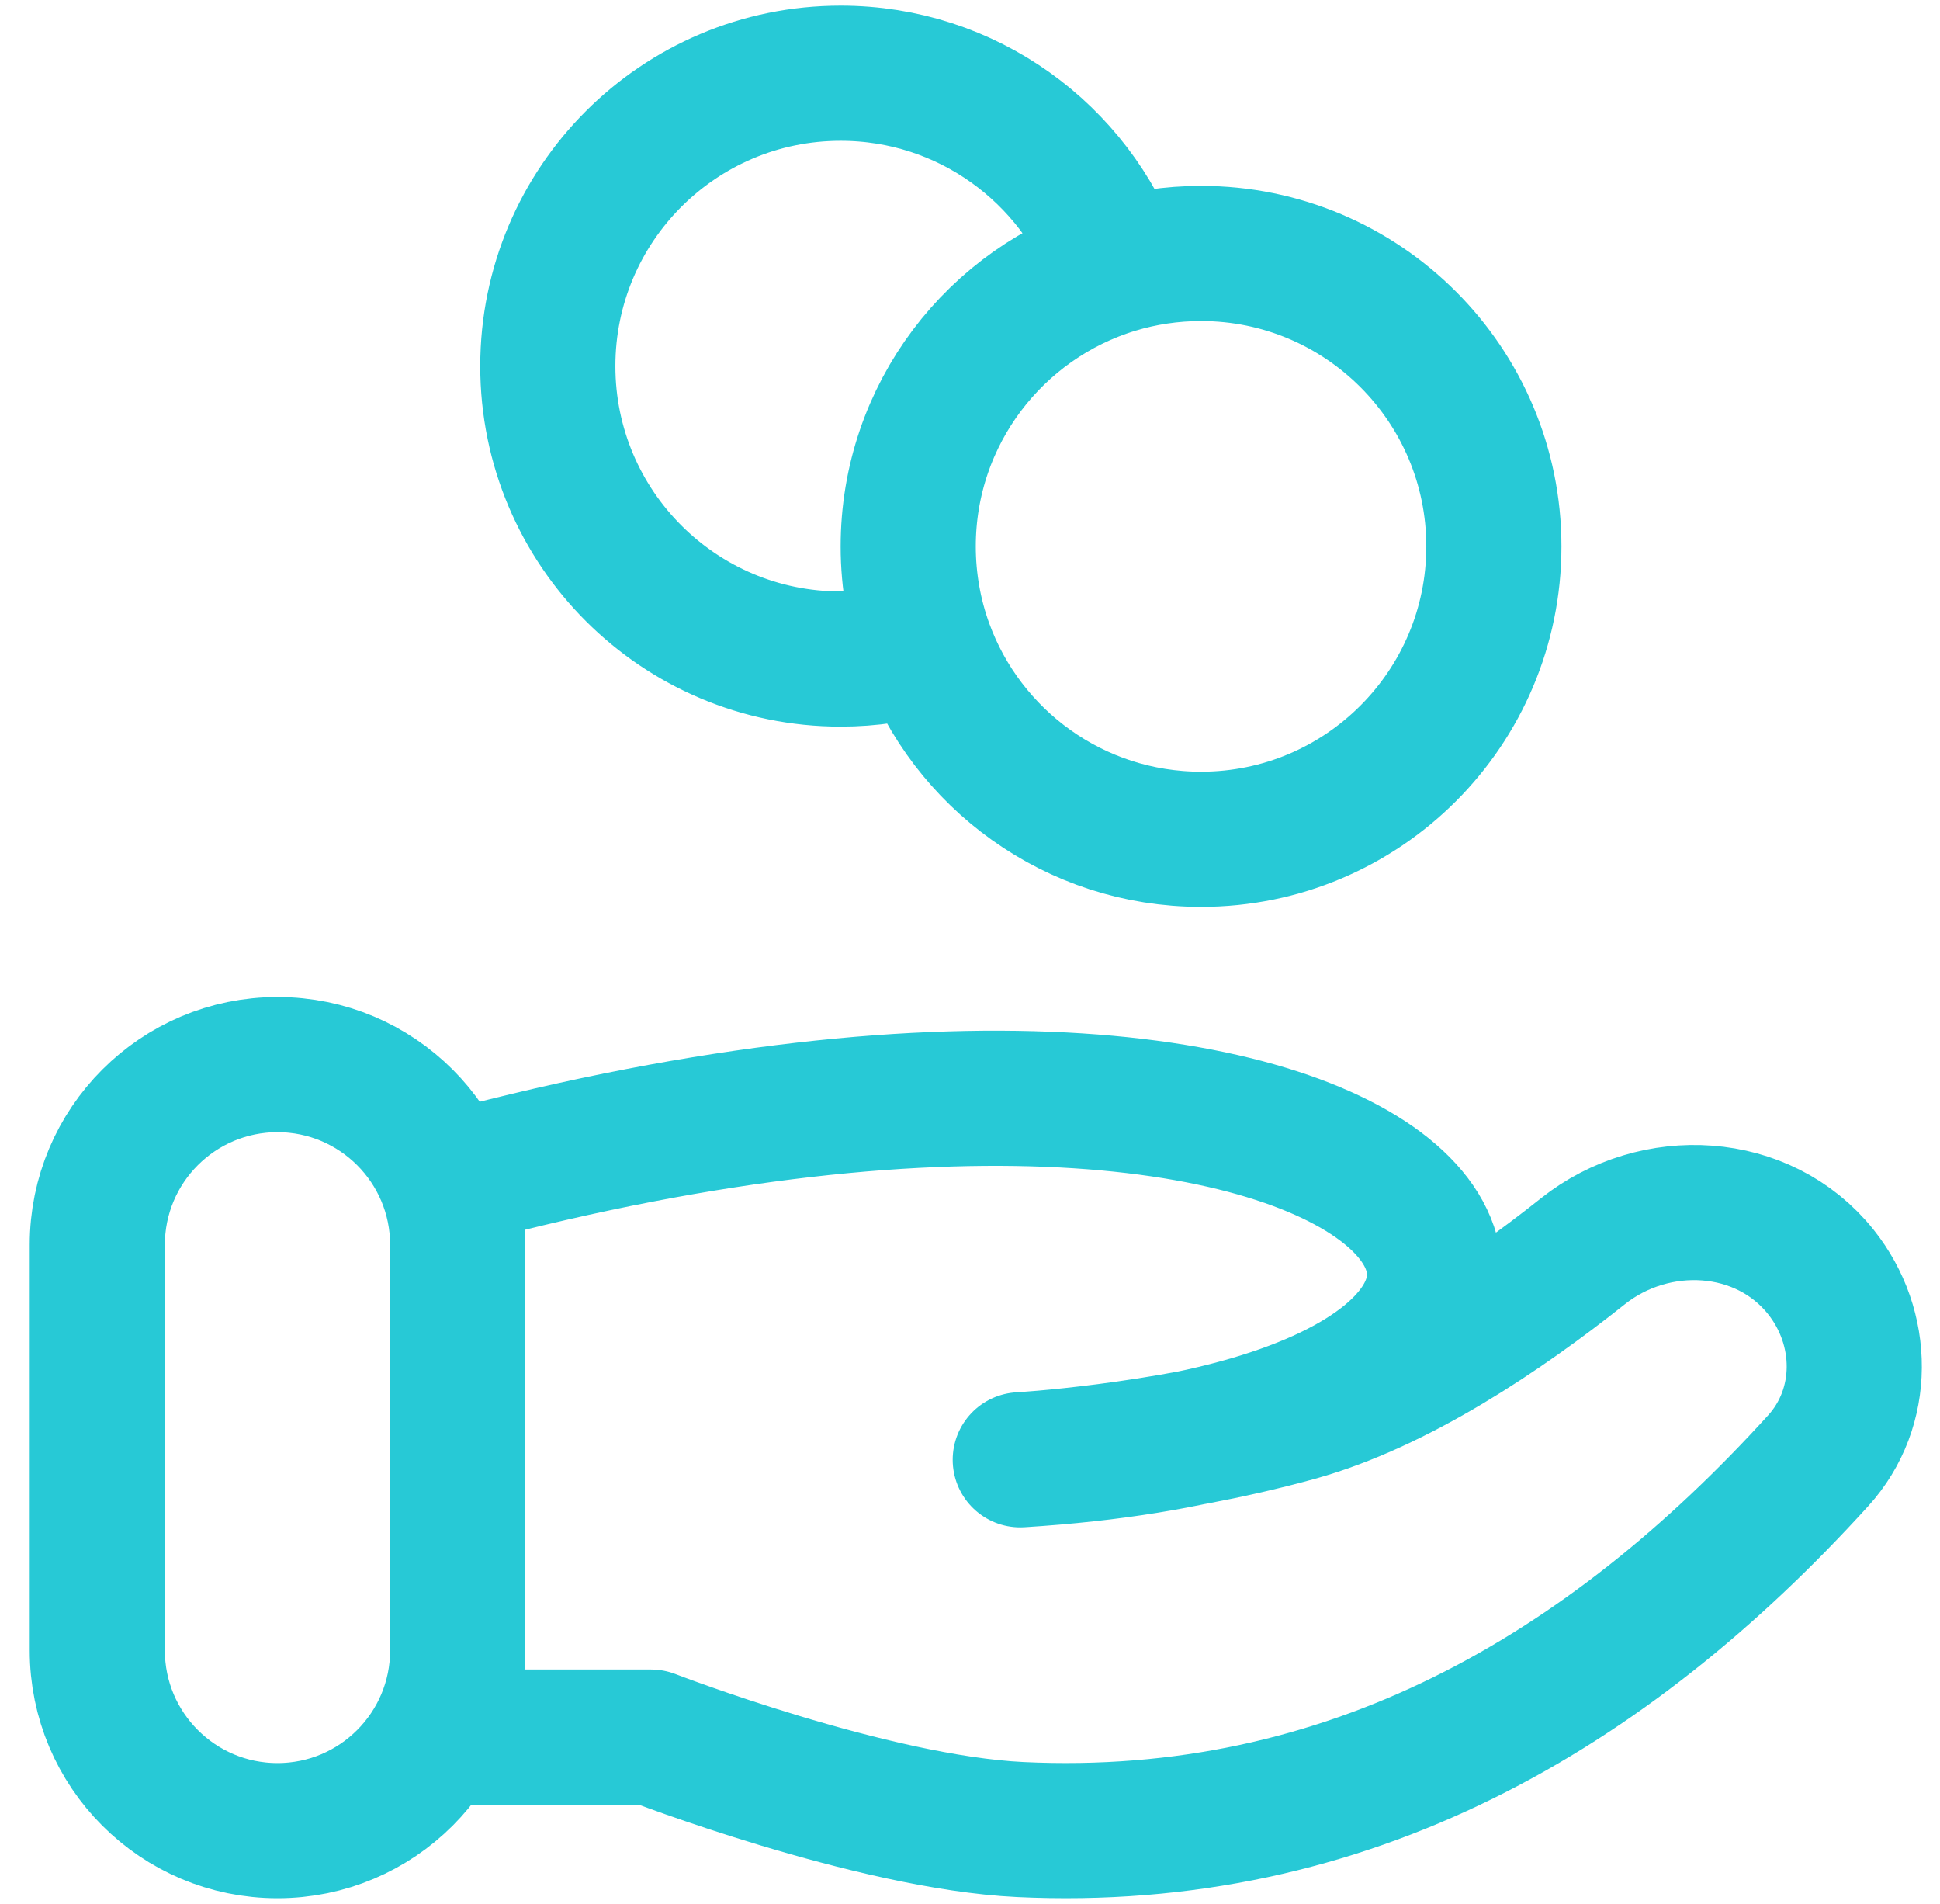 <svg width="53" height="52" viewBox="0 0 53 52" fill="none" xmlns="http://www.w3.org/2000/svg">
<path d="M12.504 47.445H17.787C17.787 47.445 23.817 49.777 27.873 49.97C36.815 50.396 43.919 46.231 49.672 39.896C50.986 38.449 50.963 36.265 49.743 34.738C48.171 32.77 45.215 32.61 43.242 34.177C41.07 35.904 38.185 37.846 35.438 38.609C31.642 39.662 27.873 39.871 27.873 39.871C48.045 38.609 40.241 24.769 12.504 32.154M30.486 7.266C29.369 4.194 26.424 2 22.966 2C18.547 2 14.966 5.582 14.966 10C14.966 14.418 18.547 18 22.966 18C23.774 18 24.555 17.88 25.291 17.657M30.486 7.266C27.202 8.262 24.812 11.314 24.812 14.923C24.812 15.883 24.981 16.804 25.291 17.657M30.486 7.266C31.222 7.043 32.003 6.923 32.812 6.923C37.23 6.923 40.812 10.505 40.812 14.923C40.812 19.341 37.23 22.923 32.812 22.923C29.354 22.923 26.408 20.729 25.291 17.657M7.581 50C4.862 50 2.658 47.796 2.658 45.077V34C2.658 31.281 4.862 29.077 7.581 29.077C10.3 29.077 12.504 31.281 12.504 34V45.077C12.504 47.796 10.3 50 7.581 50Z" stroke="#27C9D6" stroke-width="3.692" stroke-linecap="round" stroke-linejoin="round"/>
</svg>
